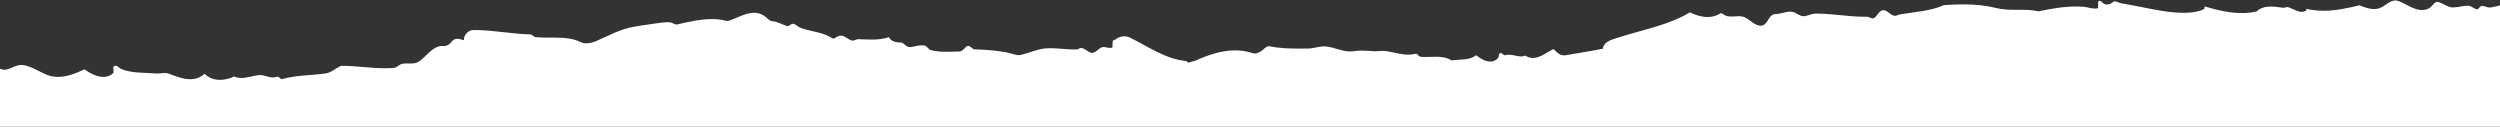 <?xml version="1.0" encoding="UTF-8"?>
<svg width="1440px" height="73px" viewBox="0 0 1440 73" version="1.1" xmlns="http://www.w3.org/2000/svg" xmlns:xlink="http://www.w3.org/1999/xlink">
    <rect x="0" y="0" width="1440" height="73" fill="#333333" stroke="none"/>
    <!-- Generator: Sketch 63.1 (92452) - https://sketch.com -->
    <title>Combined Shape Copy</title>
    <desc>Created with Sketch.</desc>
    <g id="Round-2" stroke="none" stroke-width="1" fill="none" fill-rule="evenodd">
        <path d="M2.704,40.185 C3.035,40.185 3.37,40.15 3.712,40.068 C6.705,39.402 9.183,37.394 12.293,37.394 C12.535,37.394 12.782,37.406 13.032,37.432 C18.17,38.152 22.233,41.147 26.893,43.065 C29.053,43.938 31.236,44.302 33.407,44.302 C38.682,44.302 43.9,42.156 48.64,39.949 C51.653,42.064 55.758,44.321 59.577,44.321 C61.67,44.321 63.678,43.643 65.373,41.893 C65.335,41.683 65.336,41.495 65.442,41.328 C65.325,40.973 65.243,40.649 65.404,40.382 C65.289,40.058 65.218,39.756 65.33,39.498 C65.163,39.027 65.115,38.584 65.489,38.272 C65.827,37.959 66.166,37.833 66.502,37.833 C67.714,37.833 68.908,39.454 70.029,39.829 C76.362,42.345 83.532,41.746 90.343,42.345 C90.487,42.353 90.633,42.356 90.777,42.356 C91.493,42.356 92.207,42.276 92.918,42.195 C93.629,42.115 94.336,42.035 95.036,42.035 C95.833,42.035 96.62,42.139 97.394,42.465 C101.143,43.997 105.5,45.611 109.616,45.611 C112.583,45.611 115.424,44.773 117.826,42.465 C120.267,44.976 123.432,46 126.691,46 C129.497,46 132.371,45.242 134.913,44.023 C136.246,44.672 137.622,44.909 139.019,44.909 C142.255,44.909 145.602,43.639 148.775,43.304 C149.067,43.265 149.359,43.247 149.65,43.247 C150.937,43.247 152.211,43.591 153.475,43.935 C154.739,44.279 155.994,44.623 157.247,44.623 C157.928,44.623 158.609,44.521 159.289,44.262 C159.451,44.189 159.608,44.157 159.762,44.157 C160.278,44.157 160.748,44.518 161.157,44.878 C161.565,45.239 161.911,45.599 162.177,45.599 C162.212,45.599 162.244,45.593 162.276,45.58 C170.88,43.184 179.244,43.543 187.967,42.225 C190.596,41.746 192.628,39.949 195.017,38.631 C195.615,38.272 196.331,37.912 197.048,37.912 C205.273,37.912 213.415,39.313 221.679,39.313 C223.381,39.313 225.088,39.253 226.802,39.11 C228.714,38.99 230.028,36.953 231.94,36.713 C232.774,36.575 233.608,36.543 234.441,36.543 C234.781,36.543 235.121,36.548 235.46,36.553 C235.798,36.559 236.137,36.564 236.475,36.564 C237.114,36.564 237.754,36.546 238.392,36.474 C239.348,36.354 240.185,36.115 241.021,35.636 C245.324,32.76 247.832,28.326 252.612,26.769 C253.19,26.546 253.802,26.506 254.422,26.506 C254.598,26.506 254.775,26.509 254.953,26.512 C255.13,26.515 255.308,26.519 255.486,26.519 C256.18,26.519 256.866,26.468 257.512,26.17 C258.826,25.69 259.782,24.372 260.857,23.293 C261.604,22.594 262.476,22.353 263.386,22.353 C264.659,22.353 266.005,22.825 267.19,23.174 C267.071,20.059 269.819,17.303 272.687,17.303 C272.955,17.3 273.223,17.299 273.492,17.299 C284.206,17.299 294.702,19.586 305.427,19.819 C306.622,19.819 307.339,21.257 308.534,21.377 C310.859,21.633 313.201,21.675 315.543,21.675 C316.129,21.675 316.716,21.673 317.301,21.67 C317.887,21.668 318.473,21.665 319.057,21.665 C324.313,21.665 329.517,21.88 334.464,24.252 C335.458,24.751 336.572,24.958 337.728,24.958 C339.629,24.958 341.642,24.399 343.425,23.653 C350.595,20.538 357.287,16.704 365.293,15.386 C370.431,14.427 375.21,13.948 380.348,13.11 C381.748,12.934 383.084,12.823 384.45,12.823 C384.949,12.823 385.452,12.837 385.964,12.869 C387.24,12.976 388.421,14.125 389.591,14.125 C389.736,14.125 389.882,14.108 390.027,14.068 C396.754,12.587 403.371,10.993 409.989,10.993 C413.01,10.993 416.03,11.325 419.064,12.151 C424,10.785 429.179,7.353 434.341,7.353 C436.427,7.353 438.509,7.913 440.572,9.395 C442.005,10.473 443.201,12.151 444.993,12.27 C448.099,12.39 450.609,14.307 453.477,15.026 C453.54,15.039 453.604,15.044 453.667,15.044 C454.147,15.044 454.632,14.704 455.151,14.364 C455.67,14.022 456.224,13.681 456.845,13.681 C457.068,13.681 457.298,13.725 457.539,13.828 C458.854,14.547 459.929,15.625 461.363,16.105 C467.577,18.381 474.388,18.501 480.003,22.336 C481.457,21.607 482.911,20.532 484.521,20.532 C485.03,20.532 485.553,20.639 486.098,20.897 C487.293,21.497 488.368,22.336 489.563,22.934 C490.161,23.174 490.758,23.414 491.355,23.414 C492.431,23.293 493.387,22.575 494.343,22.575 C496.911,22.628 499.525,22.795 502.135,22.795 C505.475,22.795 508.808,22.521 512.028,21.377 C513.223,23.893 516.09,24.493 518.838,24.493 C520.674,24.493 521.738,27.142 524.041,27.142 C524.137,27.142 524.235,27.138 524.335,27.128 C526.594,26.922 528.765,26.097 530.999,26.097 C531.365,26.097 531.732,26.119 532.102,26.17 C534.013,26.289 534.731,28.566 536.284,28.926 C539.278,29.643 542.236,29.828 545.197,29.828 C547.674,29.828 550.152,29.699 552.655,29.645 C554.447,29.645 555.283,27.847 556.717,26.769 C557.041,26.531 557.348,26.433 557.646,26.433 C558.999,26.433 560.147,28.446 561.616,28.446 C567.352,28.566 573.087,29.045 578.942,30.005 C581.332,30.364 583.364,31.322 585.753,31.681 C586.112,31.741 586.441,31.771 586.769,31.771 C587.098,31.771 587.427,31.741 587.785,31.681 C592.565,30.603 596.627,28.566 601.407,27.967 C602.667,27.829 603.919,27.775 605.164,27.775 C607.444,27.775 609.703,27.957 611.956,28.138 C614.209,28.32 616.456,28.501 618.713,28.501 C619.396,28.501 620.079,28.484 620.764,28.446 C621.469,27.887 622.124,27.668 622.751,27.668 C624.675,27.668 626.339,29.731 628.412,30.364 C628.6,30.417 628.789,30.441 628.976,30.441 C629.619,30.441 630.247,30.162 630.802,29.884 C632.526,28.911 633.765,27.06 635.746,27.06 C635.961,27.06 636.184,27.081 636.417,27.128 C637.294,27.253 638.433,27.609 639.405,27.609 C639.918,27.609 640.383,27.51 640.739,27.227 C640.755,27.169 640.775,27.111 640.803,27.052 C640.731,26.761 640.71,26.468 640.847,26.161 C640.777,25.872 640.759,25.579 640.889,25.273 L640.894,25.261 L640.894,25.261 C640.829,24.983 640.814,24.7 640.925,24.403 C640.925,24.4 640.927,24.397 640.928,24.394 C640.862,24.114 640.847,23.829 640.958,23.533 C641.077,23.054 641.796,23.293 642.033,23.054 C643.65,21.665 645.615,20.921 647.575,20.921 C648.657,20.921 649.737,21.148 650.756,21.617 C661.391,26.769 671.07,33.958 683.138,35.157 C683.669,35.263 684.013,36.033 684.587,36.033 C684.658,36.033 684.733,36.021 684.812,35.995 C686.126,35.516 687.44,35.396 688.634,34.916 C695.836,31.642 703.569,29.013 711.416,29.013 C714.765,29.013 718.135,29.492 721.495,30.603 C721.913,30.743 722.325,30.805 722.731,30.805 C724.062,30.805 725.322,30.14 726.513,29.404 C728.055,28.411 729.291,26.606 730.782,26.606 C730.911,26.606 731.041,26.62 731.174,26.649 C737.024,27.841 742.593,27.98 748.151,27.98 C749.859,27.98 751.566,27.967 753.28,27.967 C756.494,27.967 759.519,26.715 762.774,26.715 C763.152,26.715 763.531,26.732 763.917,26.769 C768.701,27.302 773.015,29.639 777.784,29.639 C778.367,29.639 778.965,29.604 779.57,29.525 C781.16,29.243 782.742,29.145 784.308,29.145 C786.746,29.145 789.168,29.379 791.636,29.525 C791.84,29.536 792.037,29.541 792.241,29.541 C792.96,29.541 793.687,29.478 794.414,29.415 C795.14,29.351 795.874,29.288 796.616,29.288 C797.146,29.288 797.676,29.32 798.213,29.404 C802.634,30.039 806.857,31.495 811.233,31.495 C812.648,31.495 814.079,31.343 815.532,30.962 C815.577,30.955 815.63,30.951 815.668,30.951 C816.312,30.951 816.766,31.721 817.326,32.28 C817.803,32.76 818.522,32.64 819.12,32.76 C819.801,32.802 820.482,32.818 821.171,32.818 C822.14,32.818 823.116,32.787 824.093,32.755 C825.069,32.724 826.046,32.692 827.022,32.692 C830.186,32.692 833.282,33.028 836.09,34.797 C840.866,34.078 846.241,34.916 850.305,31.8 C852.41,33.608 855.551,35.461 858.45,35.461 C860.168,35.461 861.803,34.812 863.09,33.12 C863.453,32.52 863.211,31.8 863.453,31.202 C863.65,30.805 864.089,30.572 864.581,30.572 C864.679,30.572 864.785,30.583 864.884,30.603 C865.527,30.928 866.08,31.835 866.708,31.835 C866.776,31.835 866.844,31.825 866.912,31.8 C867.631,31.588 868.335,31.505 869.039,31.505 C871.484,31.505 873.846,32.52 876.359,32.52 C876.412,32.528 876.472,32.531 876.525,32.531 C876.843,32.531 877.154,32.417 877.464,32.301 C877.767,32.186 878.062,32.07 878.35,32.07 C878.486,32.07 878.615,32.096 878.743,32.16 C880.212,33.032 881.627,33.383 882.997,33.383 C887.1,33.383 890.816,30.242 894.397,28.446 C894.465,28.4 894.54,28.381 894.616,28.381 C894.934,28.381 895.305,28.731 895.592,28.926 C897.046,30.591 898.772,31.894 900.921,31.894 C901.247,31.894 901.58,31.864 901.928,31.8 C909.217,30.483 916.143,29.525 923.198,28.087 C923.917,23.533 929.291,22.575 932.992,21.377 C946.738,16.944 960.953,14.547 973.382,7.118 C976.478,8.638 980.021,9.798 983.555,9.798 C986.152,9.798 988.756,9.171 991.185,7.598 C991.223,7.58 991.261,7.573 991.306,7.573 C991.904,7.573 993.441,8.941 994.773,9.275 C995.583,9.465 996.393,9.526 997.203,9.526 C997.93,9.526 998.649,9.478 999.36,9.429 C1000.079,9.381 1000.791,9.332 1001.495,9.332 C1002.781,9.332 1004.053,9.494 1005.287,10.114 C1007.929,11.528 1011.161,14.834 1014.113,14.834 C1015.165,14.834 1016.179,14.417 1017.118,13.349 C1018.912,11.312 1019.51,8.197 1022.734,8.077 C1025.648,8.077 1028.366,6.708 1031.242,6.708 C1031.552,6.708 1031.863,6.723 1032.173,6.758 C1034.542,7.083 1036.435,9.36 1038.887,9.36 C1039.152,9.36 1039.417,9.334 1039.697,9.275 C1041.733,8.915 1043.648,7.837 1045.677,7.837 C1045.942,7.834 1046.214,7.832 1046.479,7.832 C1051.043,7.832 1055.577,8.288 1060.127,8.743 C1064.676,9.198 1069.232,9.653 1073.842,9.653 C1074.372,9.653 1074.902,9.647 1075.432,9.635 C1076.461,9.635 1077.498,10.601 1078.596,10.601 C1078.891,10.601 1079.186,10.531 1079.489,10.354 C1081.51,9.227 1082.267,5.878 1084.833,5.878 C1084.999,5.878 1085.166,5.891 1085.348,5.92 C1087.785,6.365 1089.094,9.085 1091.57,9.085 C1091.759,9.085 1091.956,9.069 1092.16,9.036 C1092.871,8.915 1093.469,8.436 1094.31,8.317 C1103.029,6.758 1111.749,6.519 1119.758,2.925 C1123.451,2.701 1127.138,2.528 1130.832,2.528 C1137.069,2.528 1143.328,3.022 1149.634,4.602 C1153.767,5.623 1157.899,5.651 1162.009,5.651 L1162.744,5.651 C1166.597,5.651 1170.434,5.676 1174.249,6.519 C1181.395,5.005 1188.631,3.745 1195.95,3.745 C1197.313,3.745 1198.683,3.789 1200.06,3.883 C1202.225,4.065 1204.39,4.928 1206.6,4.928 C1207.206,4.928 1207.804,4.865 1208.409,4.708 C1208.425,4.597 1208.47,4.483 1208.553,4.361 C1208.417,4.088 1208.364,3.806 1208.568,3.477 C1208.44,3.206 1208.387,2.923 1208.591,2.595 C1208.462,2.33 1208.417,2.052 1208.599,1.731 C1208.462,1.439 1208.44,1.129 1208.659,0.768 C1208.886,0.545 1209.128,0.452 1209.378,0.452 C1209.666,0.452 1209.961,0.576 1210.218,0.768 C1211.255,1.998 1212.489,2.597 1213.746,2.597 C1214.942,2.597 1216.16,2.058 1217.265,1.008 C1217.47,0.853 1217.697,0.809 1217.939,0.809 C1218.257,0.809 1218.598,0.887 1218.938,0.887 C1219.892,1.008 1220.611,1.726 1221.565,1.847 C1229.694,3.164 1237.218,4.961 1245.348,6.279 C1249.526,6.925 1253.606,7.376 1257.761,7.376 C1258.246,7.376 1258.723,7.37 1259.207,7.357 C1260.638,7.238 1262.076,7.238 1263.506,6.999 C1265.543,6.639 1267.45,6.279 1269.365,5.321 C1269.933,5.091 1269.736,3.756 1270.039,3.756 C1270.054,3.756 1270.061,3.759 1270.077,3.763 C1277.018,5.824 1284.193,7.515 1291.316,7.515 C1294.132,7.515 1296.932,7.251 1299.71,6.639 C1302.064,4.417 1304.979,3.784 1308.022,3.784 C1310.383,3.784 1312.828,4.168 1315.129,4.483 C1315.182,4.492 1315.243,4.496 1315.303,4.496 C1315.598,4.496 1315.947,4.39 1316.317,4.285 C1316.688,4.18 1317.074,4.074 1317.453,4.074 C1317.597,4.074 1317.741,4.088 1317.877,4.123 C1320.481,4.819 1323.145,6.842 1325.787,6.842 C1326.778,6.842 1327.77,6.555 1328.746,5.8 C1328.269,5.68 1328.391,5.082 1328.512,5.082 C1331.842,5.879 1335.127,6.206 1338.374,6.206 C1345.384,6.206 1352.241,4.682 1359.099,3.044 C1361.718,4.131 1364.542,5.218 1367.418,5.218 C1368.349,5.218 1369.28,5.105 1370.211,4.842 C1373.625,3.804 1376.418,0.251 1379.741,0.251 C1380.255,0.251 1380.778,0.336 1381.323,0.528 C1385.826,2.126 1390.254,5.789 1395.008,5.789 C1396.318,5.789 1397.642,5.514 1399.012,4.842 C1400.564,4.003 1401.397,2.325 1402.835,1.367 C1403.183,1.192 1403.531,1.08 1403.887,1.08 C1404.015,1.08 1404.144,1.095 1404.265,1.127 C1407.134,1.847 1409.284,3.883 1412.274,4.243 C1412.554,4.265 1412.834,4.275 1413.114,4.275 C1415.907,4.275 1418.533,3.284 1421.357,3.284 C1423.03,3.284 1424.339,4.362 1425.777,5.082 C1426.065,5.179 1426.436,5.353 1426.754,5.353 C1426.829,5.353 1426.905,5.343 1426.973,5.321 C1428.048,4.961 1428.404,3.404 1429.6,3.404 C1431.22,3.404 1432.491,4.348 1434.149,4.348 C1434.452,4.348 1434.77,4.317 1435.095,4.243 C1436.722,3.917 1438.365,3.479 1440,3.135 L1440,73 L0,73 L0,39.624 C0.89,39.911 1.778,40.185 2.704,40.185 Z" id="Combined-Shape-Copy" fill="#FFFFFF"></path>
    </g>
</svg>